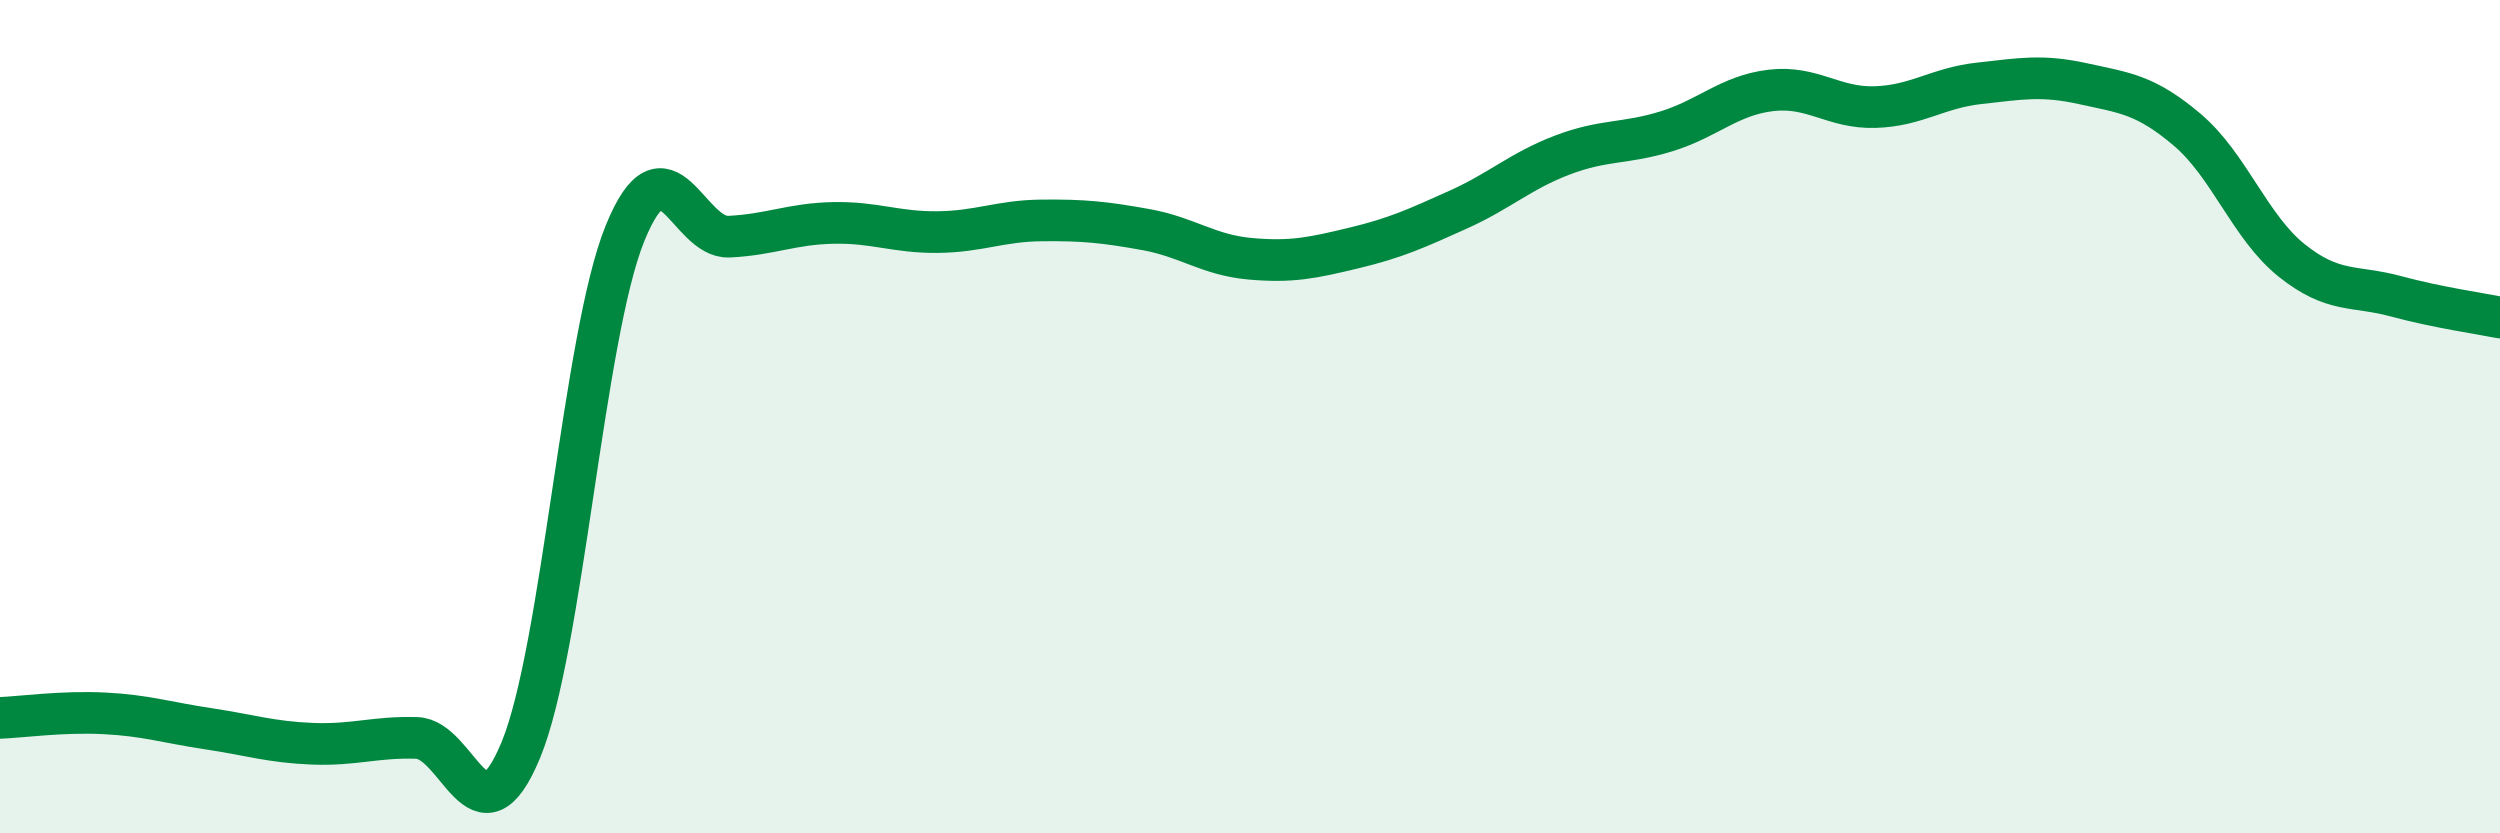 
    <svg width="60" height="20" viewBox="0 0 60 20" xmlns="http://www.w3.org/2000/svg">
      <path
        d="M 0,17.23 C 0.5,17.21 1.5,17.07 2.5,17.12 C 3.5,17.17 4,17.34 5,17.49 C 6,17.64 6.5,17.81 7.5,17.85 C 8.5,17.89 9,17.68 10,17.71 C 11,17.74 11.5,20.42 12.5,18 C 13.5,15.58 14,8.06 15,5.6 C 16,3.14 16.5,5.73 17.5,5.68 C 18.5,5.63 19,5.37 20,5.35 C 21,5.33 21.5,5.58 22.5,5.57 C 23.5,5.56 24,5.3 25,5.29 C 26,5.28 26.5,5.33 27.5,5.51 C 28.5,5.69 29,6.12 30,6.21 C 31,6.3 31.5,6.19 32.5,5.95 C 33.5,5.71 34,5.48 35,5.03 C 36,4.58 36.5,4.1 37.5,3.72 C 38.5,3.34 39,3.46 40,3.15 C 41,2.84 41.5,2.29 42.5,2.17 C 43.5,2.05 44,2.6 45,2.57 C 46,2.54 46.5,2.11 47.5,2 C 48.5,1.89 49,1.79 50,2.01 C 51,2.23 51.5,2.27 52.5,3.12 C 53.5,3.97 54,5.45 55,6.25 C 56,7.05 56.5,6.84 57.5,7.11 C 58.5,7.38 59.5,7.52 60,7.62L60 20L0 20Z"
        fill="#008740"
        opacity="0.1"
        stroke-linecap="round"
        stroke-linejoin="round"
      />
      <path
        d="M 0,17.23 C 0.5,17.21 1.5,17.07 2.5,17.12 C 3.5,17.17 4,17.34 5,17.49 C 6,17.64 6.5,17.81 7.5,17.85 C 8.5,17.89 9,17.68 10,17.71 C 11,17.74 11.5,20.42 12.5,18 C 13.5,15.58 14,8.06 15,5.6 C 16,3.14 16.5,5.73 17.5,5.68 C 18.5,5.63 19,5.37 20,5.35 C 21,5.33 21.5,5.58 22.5,5.57 C 23.5,5.56 24,5.3 25,5.29 C 26,5.28 26.5,5.33 27.5,5.51 C 28.5,5.69 29,6.12 30,6.21 C 31,6.3 31.5,6.19 32.5,5.95 C 33.5,5.71 34,5.48 35,5.03 C 36,4.58 36.5,4.1 37.5,3.72 C 38.5,3.34 39,3.46 40,3.15 C 41,2.84 41.5,2.29 42.5,2.17 C 43.5,2.05 44,2.6 45,2.57 C 46,2.54 46.5,2.11 47.5,2 C 48.5,1.89 49,1.79 50,2.01 C 51,2.23 51.5,2.27 52.5,3.12 C 53.5,3.97 54,5.45 55,6.25 C 56,7.05 56.5,6.84 57.5,7.11 C 58.5,7.38 59.5,7.52 60,7.62"
        stroke="#008740"
        stroke-width="1"
        fill="none"
        stroke-linecap="round"
        stroke-linejoin="round"
      />
    </svg>
  